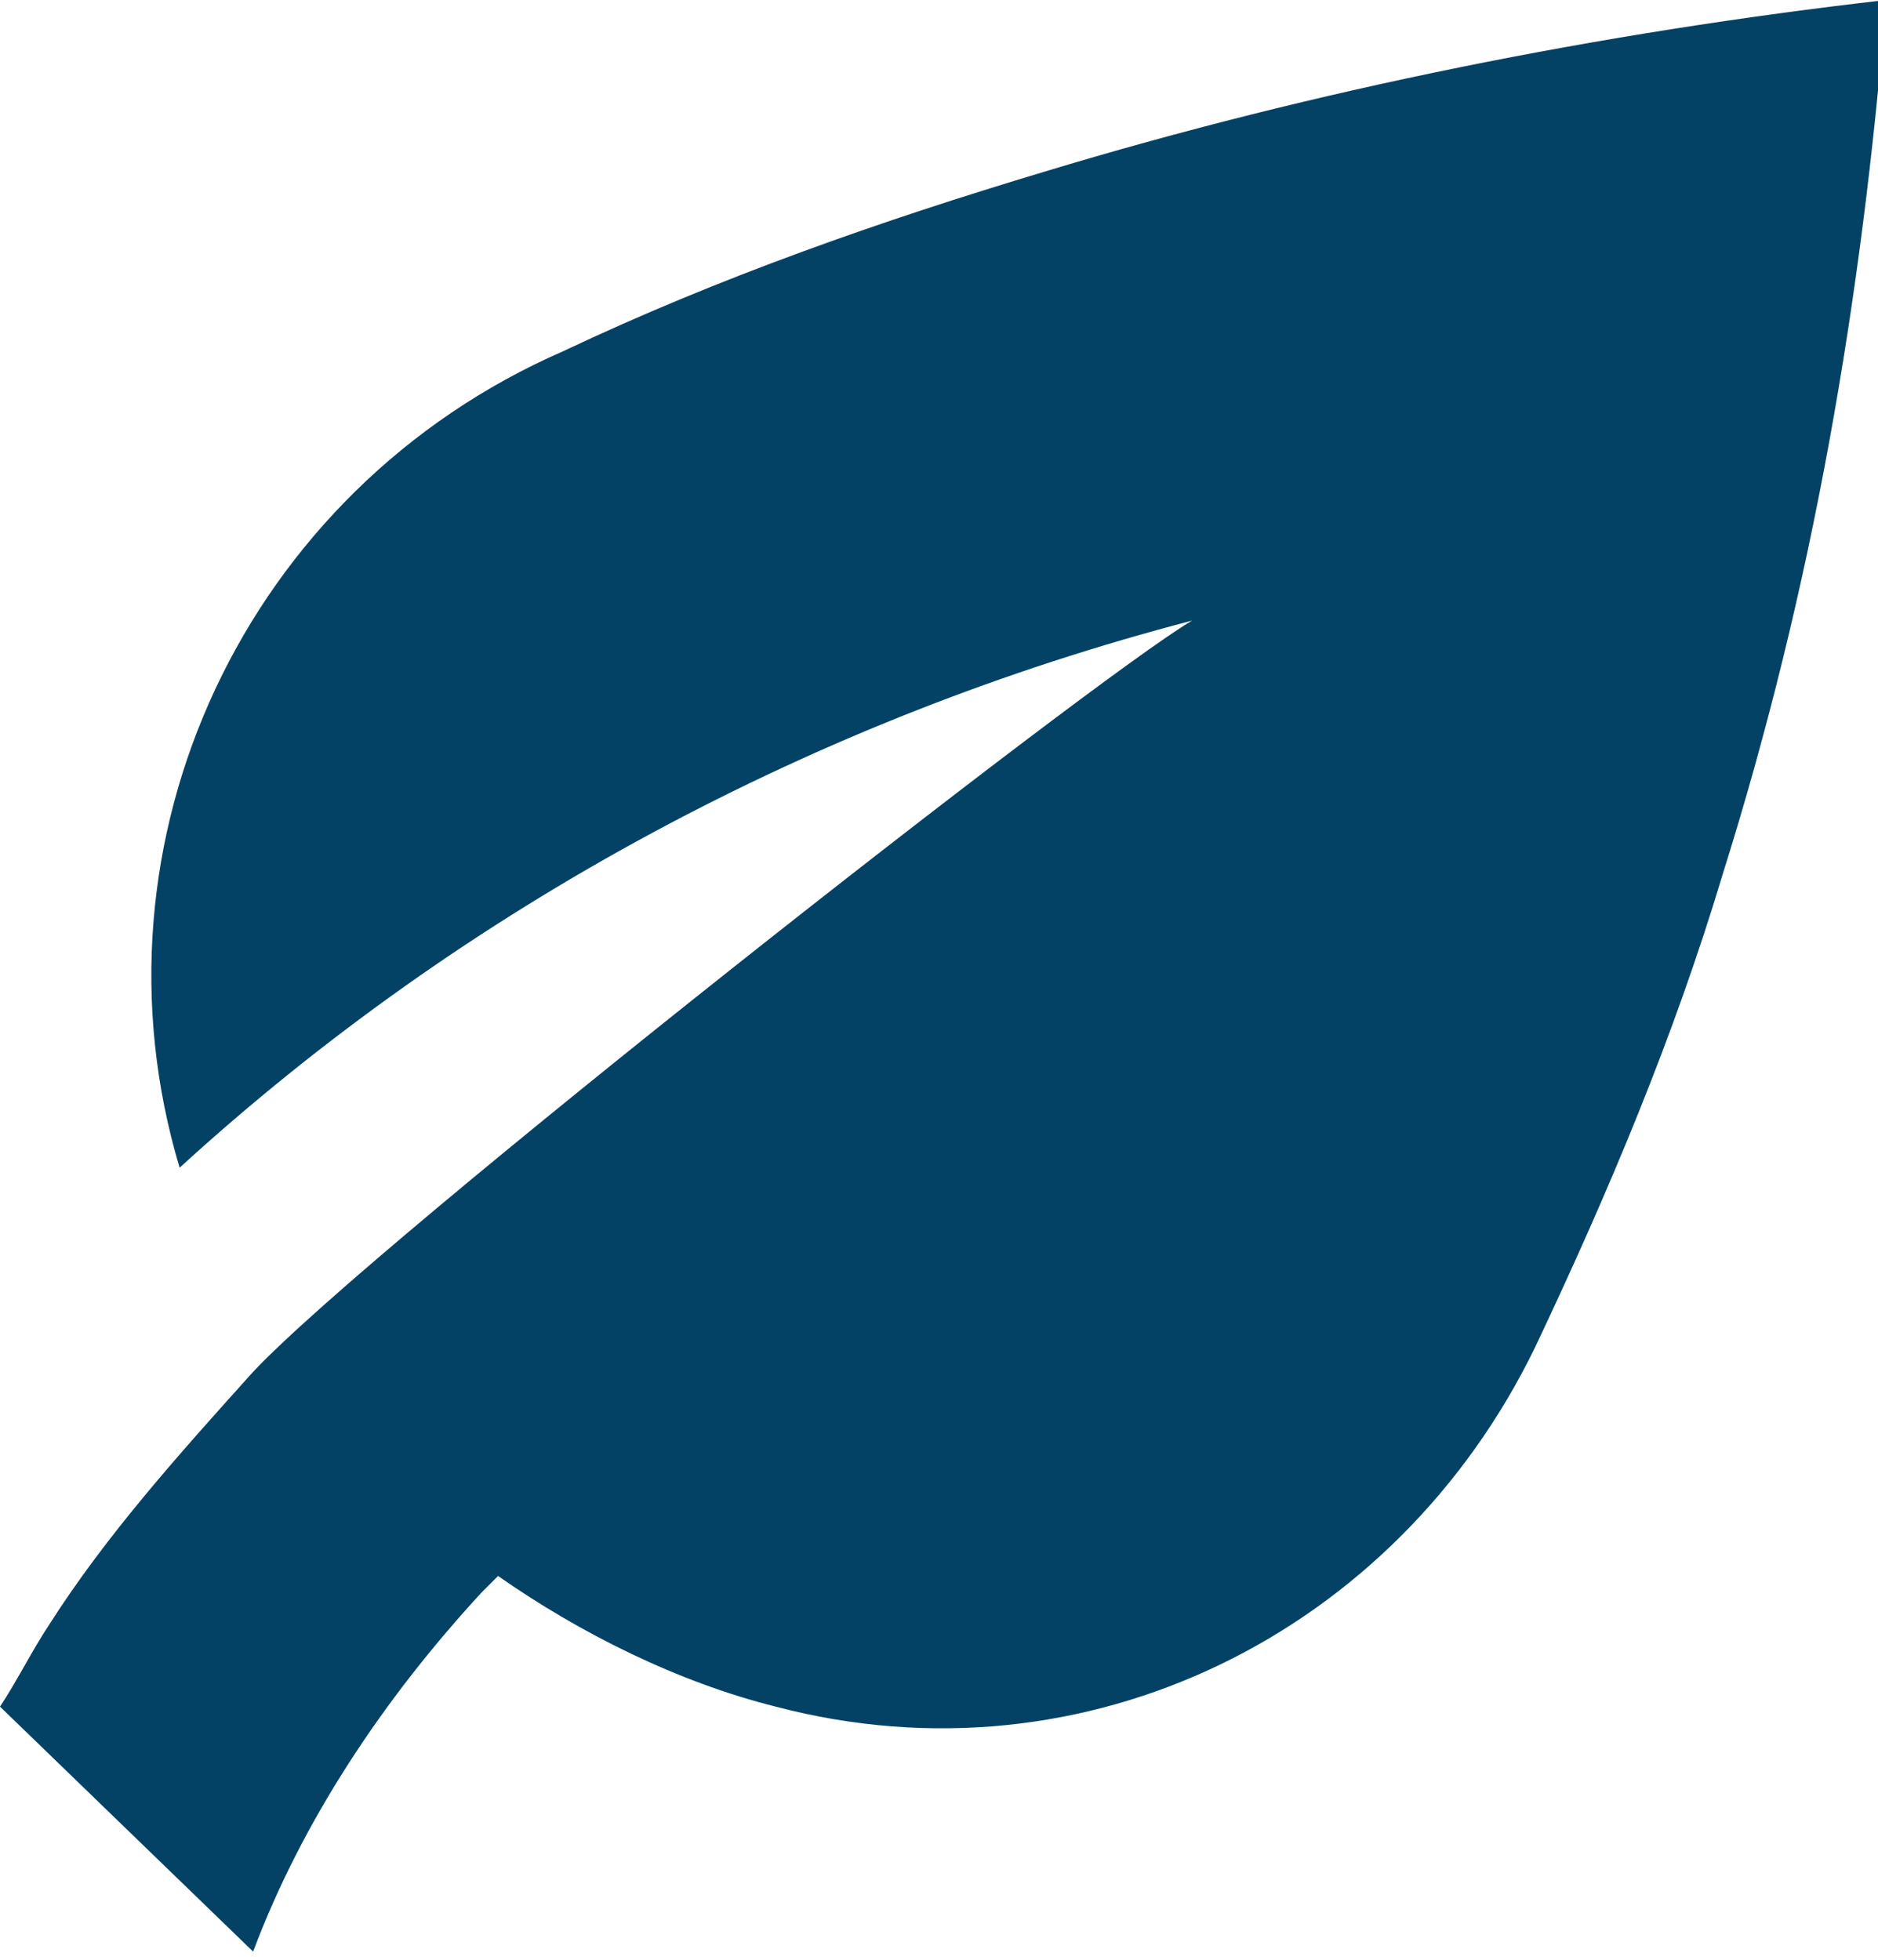 <?xml version="1.0" encoding="utf-8"?>
<!-- Generator: Adobe Illustrator 24.2.1, SVG Export Plug-In . SVG Version: 6.00 Build 0)  -->
<svg version="1.1" id="Layer_1" xmlns="http://www.w3.org/2000/svg" xmlns:xlink="http://www.w3.org/1999/xlink" x="0px" y="0px"
	 viewBox="0 0 23 24" style="enable-background:new 0 0 23 24;" xml:space="preserve">
<style type="text/css">
	.st0{fill:#044265;}
</style>
<path class="st0" d="M18.8,16.5c0.9-1.9,1.7-3.8,2.3-5.8c1.1-3.5,1.7-7,2-10.7c-3.5,0.4-7,1.1-10.3,2.1c-2,0.6-4,1.3-5.9,2.2
	C3,6,1,10.3,2.2,14.3c3.5-3.2,7.8-5.5,12.4-6.7c-1.2,0.7-10,7.6-11.5,9.2c-0.9,1-1.8,2-2.5,3.1c-0.2,0.3-0.4,0.7-0.6,1l3.1,3
	c0.6-1.6,1.6-3.1,2.8-4.4l0.2-0.2c1,0.7,2.2,1.3,3.4,1.6C13.3,21.9,17.1,20,18.8,16.5z"/>
</svg>
